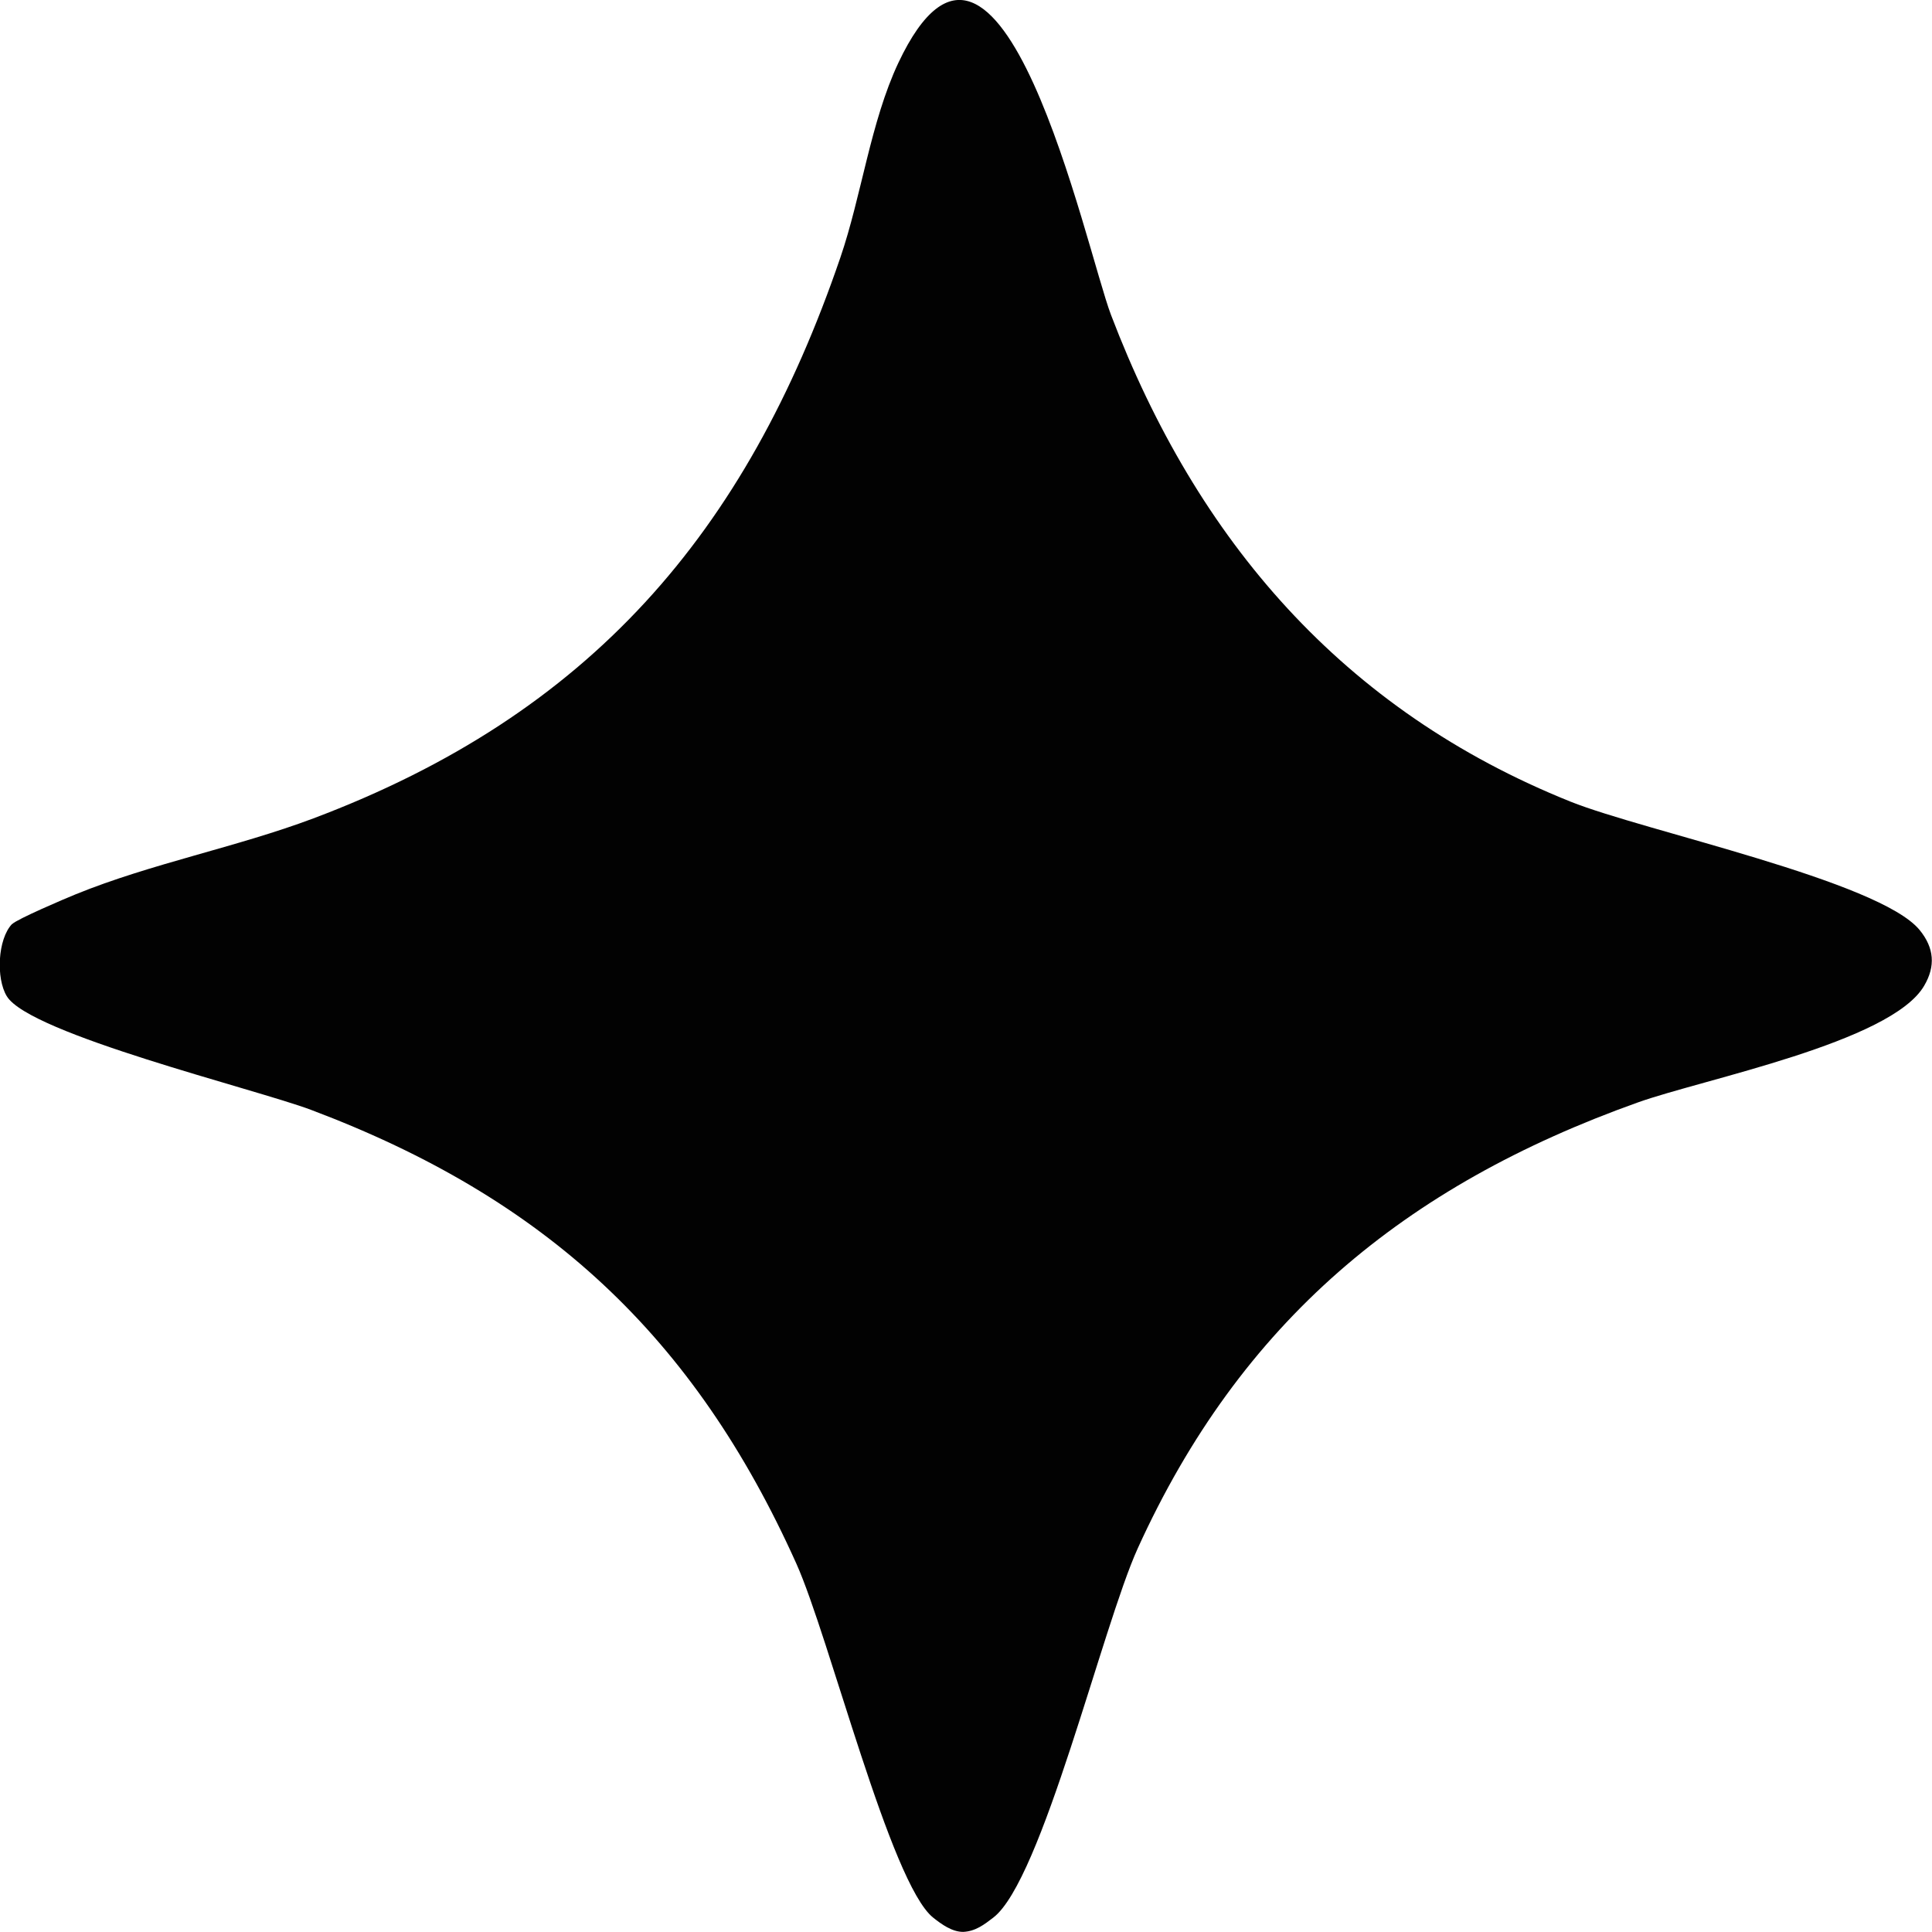 <svg width="18" height="18" viewBox="0 0 18 18" fill="none" xmlns="http://www.w3.org/2000/svg">
<path d="M0.114 8.609C0.157 8.564 0.601 8.374 0.705 8.332C1.41 8.045 2.203 7.894 2.919 7.625C5.495 6.655 6.952 4.966 7.829 2.401C8.026 1.826 8.111 1.136 8.37 0.585C9.318 -1.421 10.118 2.323 10.351 2.934C11.151 5.033 12.511 6.618 14.633 7.469C15.317 7.743 17.51 8.206 17.885 8.665C18.021 8.832 18.034 9.002 17.927 9.184C17.62 9.712 15.867 10.054 15.26 10.271C13.081 11.048 11.557 12.318 10.599 14.428C10.27 15.155 9.707 17.521 9.254 17.866C9.17 17.931 9.087 17.994 8.974 17.999C8.87 17.999 8.773 17.929 8.694 17.866C8.296 17.549 7.727 15.251 7.419 14.567C6.467 12.448 5.082 11.163 2.897 10.34C2.381 10.146 0.275 9.633 0.063 9.281C-0.038 9.115 -0.022 8.75 0.112 8.609H0.114Z" fill="#020202"/>
</svg>
